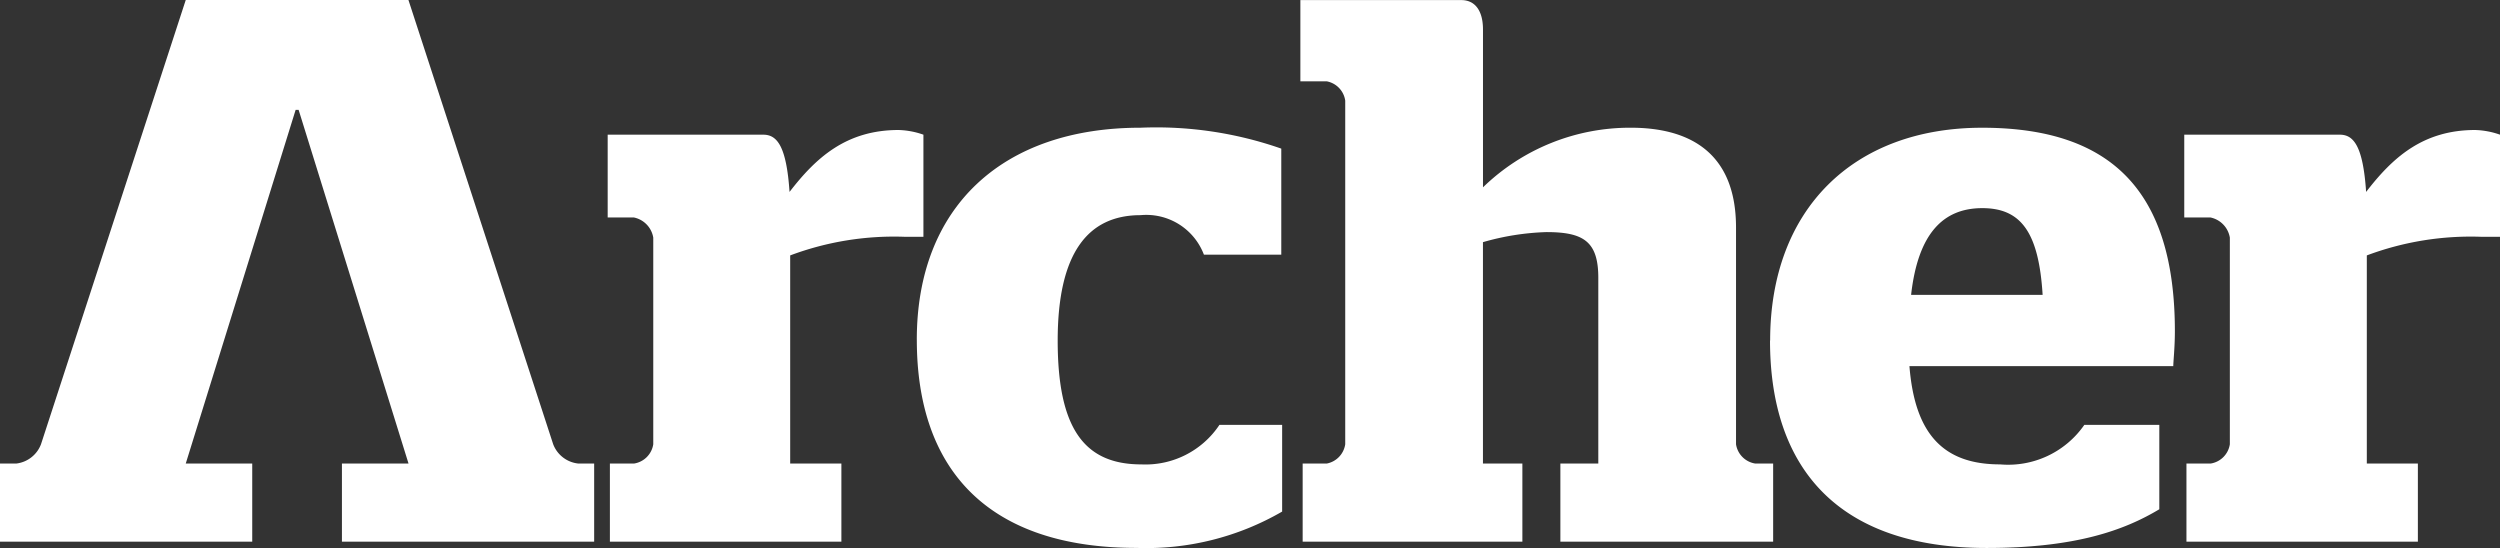 <?xml version="1.0" encoding="UTF-8"?>
<svg xmlns="http://www.w3.org/2000/svg" id="Group_156" data-name="Group 156" width="136.709" height="29.965" viewBox="0 0 136.709 29.965">
  <rect x="0" y="0" width="136.709" height="29.965" fill="#333333" stroke="none"/>
  <path id="Path_103" data-name="Path 103" d="M43.055,20.71,50.969,45a1.654,1.654,0,0,0,1.355,1.056h.887v4.273H39.418V46.059H43.06L37.05,26.719h-.164l-6.009,19.34h3.636v4.273H20.72V46.059h.887A1.654,1.654,0,0,0,22.963,45L30.877,20.71H43.06Z" transform="translate(-20.72 -20.71)" fill="#fff"></path>
  <path id="Path_104" data-name="Path 104" d="M89.745,53.69h1.312a1.259,1.259,0,0,0,1.056-1.056v-11.3a1.352,1.352,0,0,0-1.056-1.1H89.62V35.706h8.508c.762,0,1.268.637,1.437,3.13,1.437-1.862,3.091-3.386,5.966-3.386a4.441,4.441,0,0,1,1.355.256V41.29h-1.018A16.184,16.184,0,0,0,99.6,42.308V53.69H102.4v4.273H89.741V53.69Z" transform="translate(-56.39 -28.341)" fill="#fff"></path>
  <path id="Path_105" data-name="Path 105" d="M124.67,46.784c0-7.278,4.7-11.594,12.231-11.594a20.719,20.719,0,0,1,7.7,1.143v5.8h-4.23a3.369,3.369,0,0,0-3.468-2.161c-2.879,0-4.529,2.074-4.529,6.858s1.437,6.771,4.572,6.771a4.858,4.858,0,0,0,4.273-2.161h3.429v4.741a14.824,14.824,0,0,1-7.958,1.987c-8.04,0-12.019-4.191-12.019-11.382" transform="translate(-74.536 -28.206)" fill="#fff"></path>
  <path id="Path_106" data-name="Path 106" d="M168.285,46.064H169.6a1.26,1.26,0,0,0,1.013-1.056V26.218a1.254,1.254,0,0,0-1.013-1.056H168.16V20.72h8.8c.762,0,1.186.593,1.186,1.606v8.633a11.541,11.541,0,0,1,8.083-3.26c3.048,0,5.754,1.225,5.754,5.459v11.85a1.259,1.259,0,0,0,1.056,1.056h.974v4.273H182.378V46.064h2.074V35.907c0-1.987-.805-2.5-2.836-2.5a13.946,13.946,0,0,0-3.472.55V46.064H180.3v4.273H168.285Z" transform="translate(-97.051 -20.715)" fill="#fff"></path>
  <path id="Path_107" data-name="Path 107" d="M236.323,44.329c-.212-3.429-1.186-4.741-3.3-4.741s-3.511,1.355-3.892,4.741h7.2Zm-14.9,2.5c0-7.152,4.529-11.638,11.594-11.638s10.538,3.468,10.538,11.131c0,.887-.087,1.649-.087,1.905H229.04c.294,3.723,1.862,5.373,4.953,5.373a5.07,5.07,0,0,0,4.611-2.161h4.1v4.615c-1.905,1.143-4.572,2.117-9.438,2.117-8.127,0-11.85-4.36-11.85-11.343" transform="translate(-124.625 -28.206)" fill="#fff"></path>
  <path id="Path_108" data-name="Path 108" d="M268.505,53.69h1.312a1.259,1.259,0,0,0,1.056-1.056v-11.3a1.352,1.352,0,0,0-1.056-1.1H268.38V35.706h8.508c.762,0,1.268.637,1.437,3.13,1.437-1.862,3.091-3.386,5.966-3.386a4.441,4.441,0,0,1,1.355.256V41.29h-1.018a16.184,16.184,0,0,0-6.265,1.018V53.69h2.792v4.273H268.5V53.69Z" transform="translate(-148.937 -28.341)" fill="#fff"></path>
</svg>
